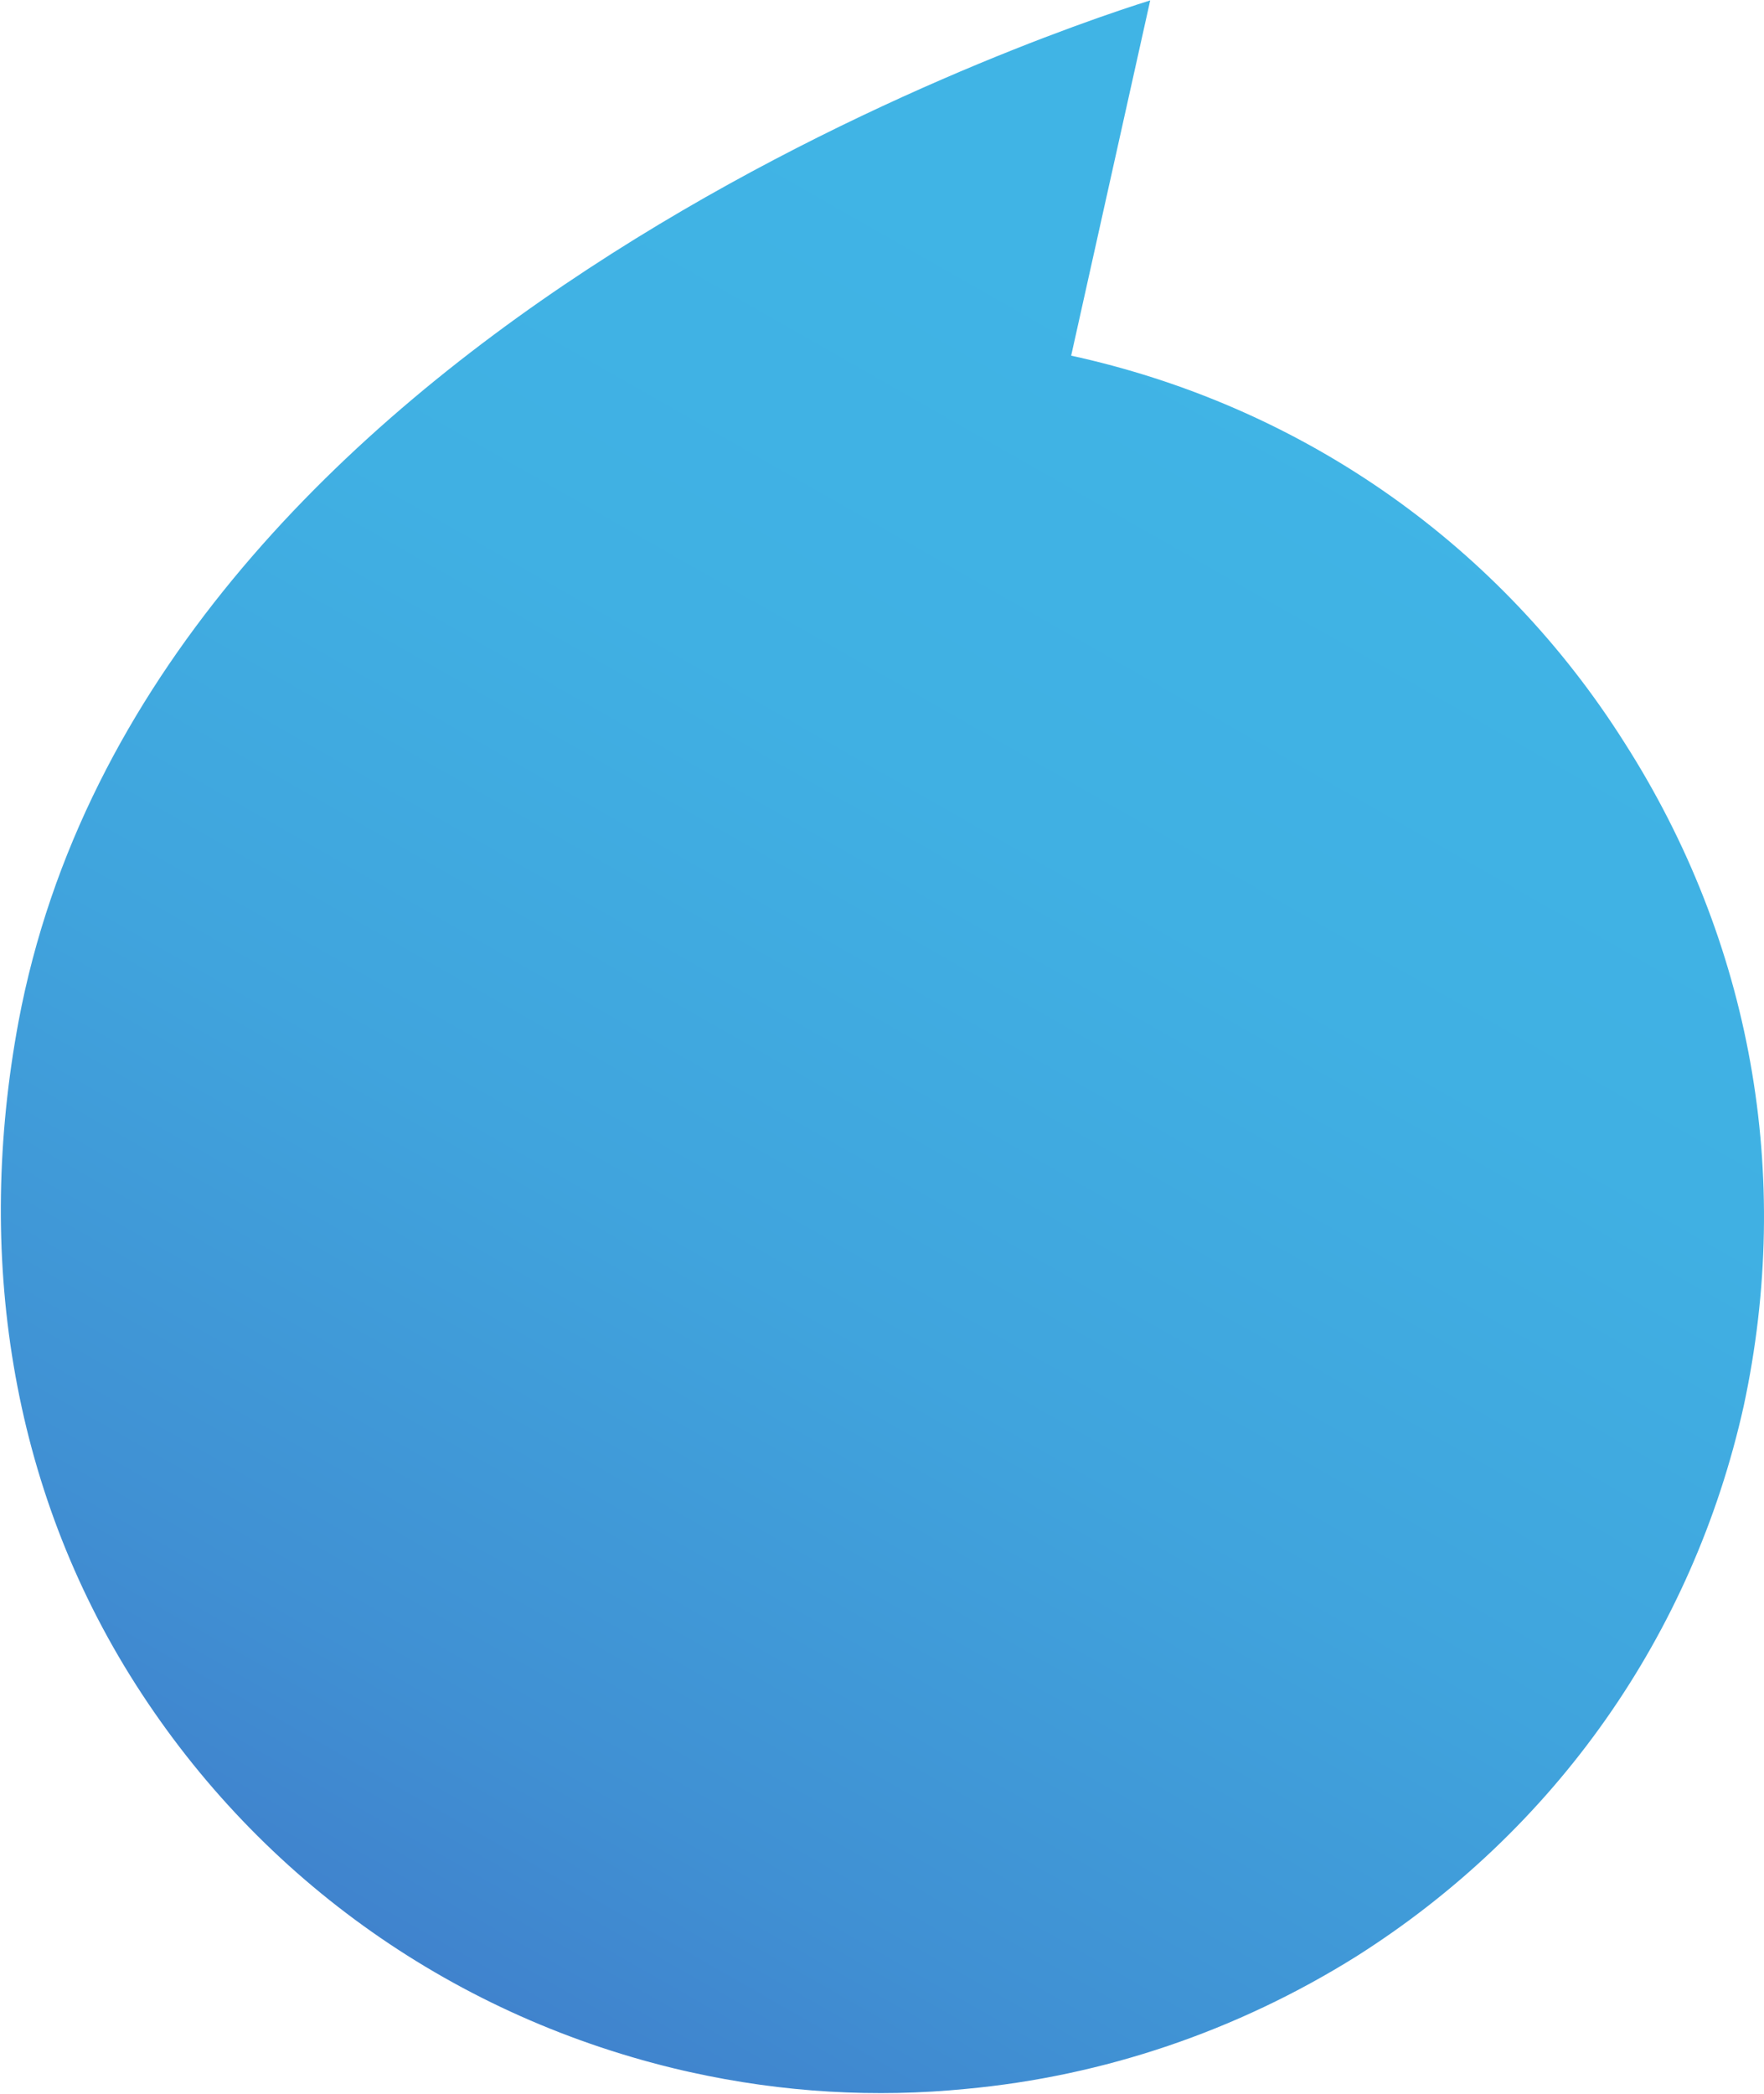 <svg width="1516" height="1799" viewBox="0 0 1516 1799" fill="none" xmlns="http://www.w3.org/2000/svg">
<path d="M928.98 307.456C1123.28 352.156 1289.64 469.63 1396.14 638.149C1505.13 808.685 1541.2 1009.8 1498.56 1208.04C1454.82 1404.56 1336.57 1572.8 1165.54 1681.03C1062.75 1745.28 948.289 1783.88 830.276 1794.8C752.885 1802.47 672.974 1798.15 592.923 1780.34C591.359 1779.99 589.797 1779.64 588.238 1779.28L588.234 1779.3C392.531 1734.29 224.777 1616.5 116.873 1447.67C7.88 1277.14 -20.874 1076.18 15.857 878.098C125.902 291.125 887.422 31.975 988.504 0.343L920.58 305.587L928.98 307.456Z" fill="url(#paint0_linear)"/>
<defs>
<linearGradient id="paint0_linear" x1="312.688" y1="1789.15" x2="1132.21" y2="351.103" gradientUnits="userSpaceOnUse">
<stop stop-color="#407CCA"/>
<stop offset="0.196" stop-color="#4090D3"/>
<stop offset="0.466" stop-color="#40A4DD"/>
<stop offset="0.735" stop-color="#40B0E3"/>
<stop offset="1" stop-color="#40B4E5"/>
</linearGradient>
</defs>
</svg>
